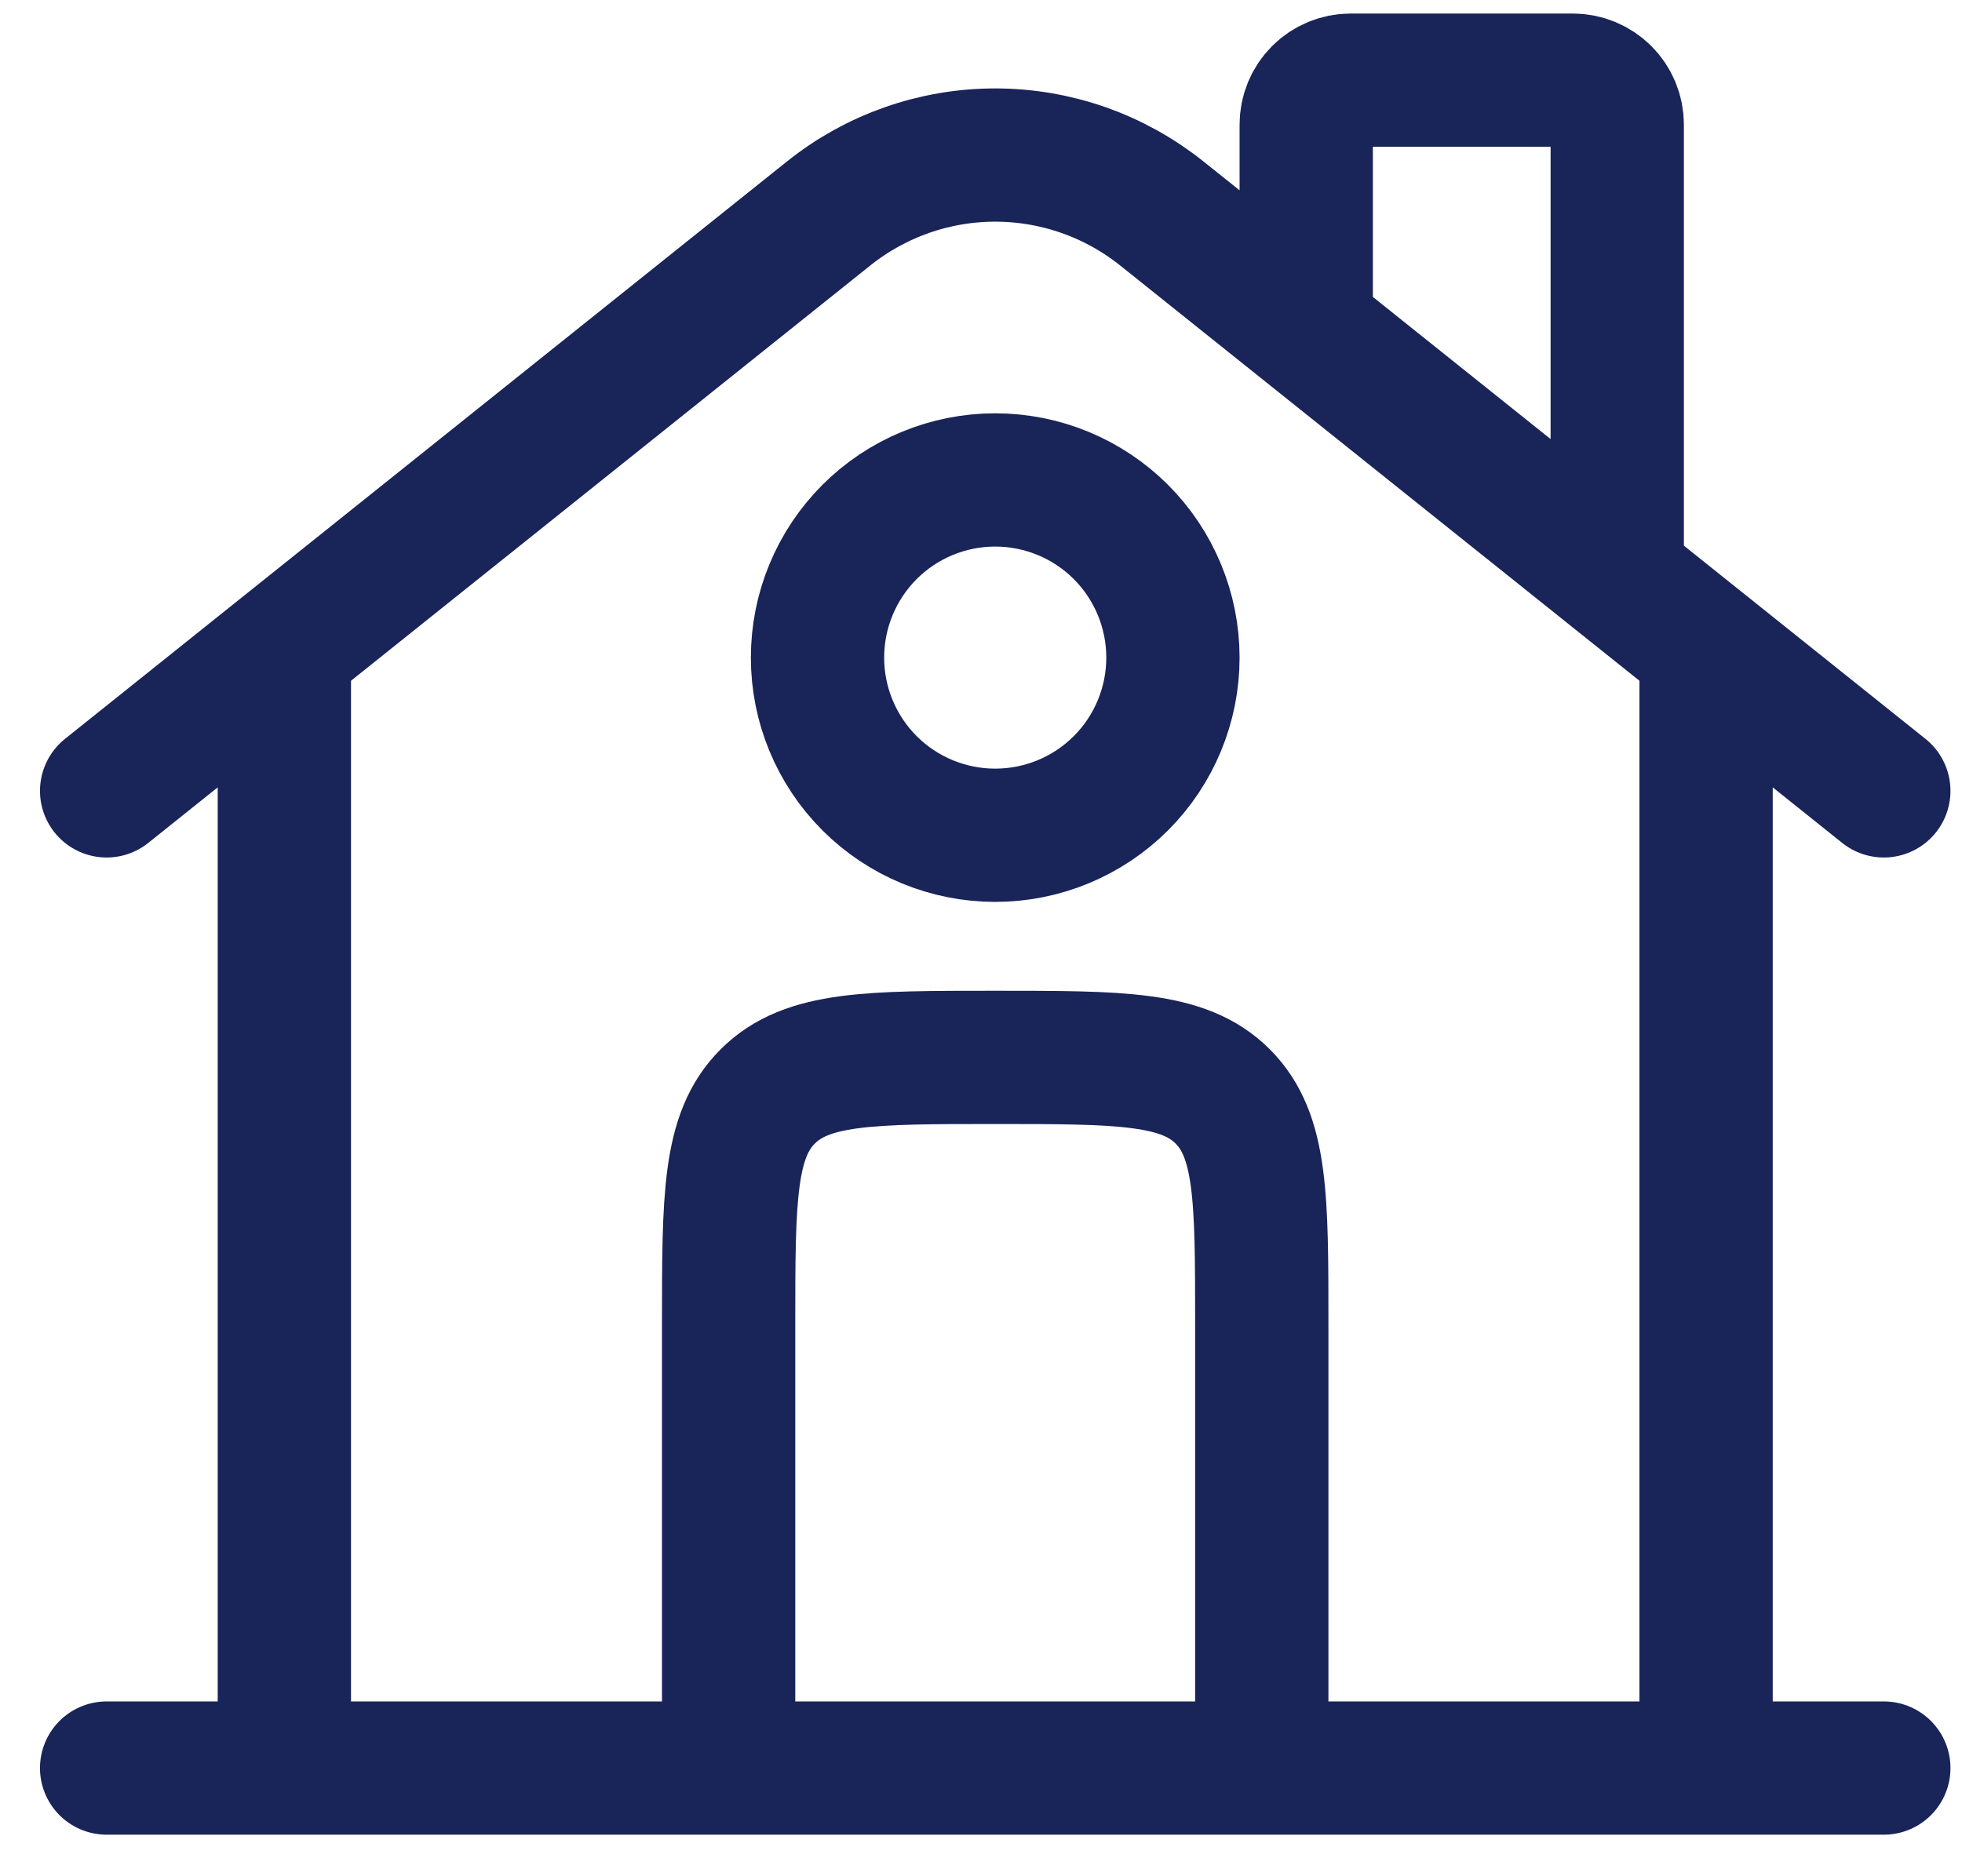 <?xml version="1.0" encoding="UTF-8"?>
<svg xmlns="http://www.w3.org/2000/svg" width="46" height="44" viewBox="0 0 46 44" fill="none">
  <path d="M44.167 41.463H2.5M2.5 18.547L19.429 5.005C20.537 4.119 21.914 3.636 23.333 3.636C24.753 3.636 26.129 4.119 27.238 5.005L44.167 18.547M30.625 7.088V2.922C30.625 2.645 30.735 2.38 30.93 2.185C31.125 1.99 31.39 1.88 31.667 1.88H36.875C37.151 1.88 37.416 1.99 37.612 2.185C37.807 2.38 37.917 2.645 37.917 2.922V13.338M6.667 41.463V15.422M40 41.463V15.422" stroke="#192459" stroke-width="3.125" stroke-linecap="round"></path>
  <path d="M29.583 41.463V31.047C29.583 28.101 29.583 26.628 28.667 25.713C27.754 24.797 26.281 24.797 23.333 24.797C20.385 24.797 18.915 24.797 18 25.713C17.083 26.626 17.083 28.099 17.083 31.047V41.463M27.5 15.422C27.5 16.527 27.061 17.587 26.28 18.368C25.498 19.149 24.438 19.588 23.333 19.588C22.228 19.588 21.168 19.149 20.387 18.368C19.606 17.587 19.167 16.527 19.167 15.422C19.167 14.317 19.606 13.257 20.387 12.475C21.168 11.694 22.228 11.255 23.333 11.255C24.438 11.255 25.498 11.694 26.28 12.475C27.061 13.257 27.5 14.317 27.5 15.422Z" stroke="#192459" stroke-width="3.125"></path>
</svg>

